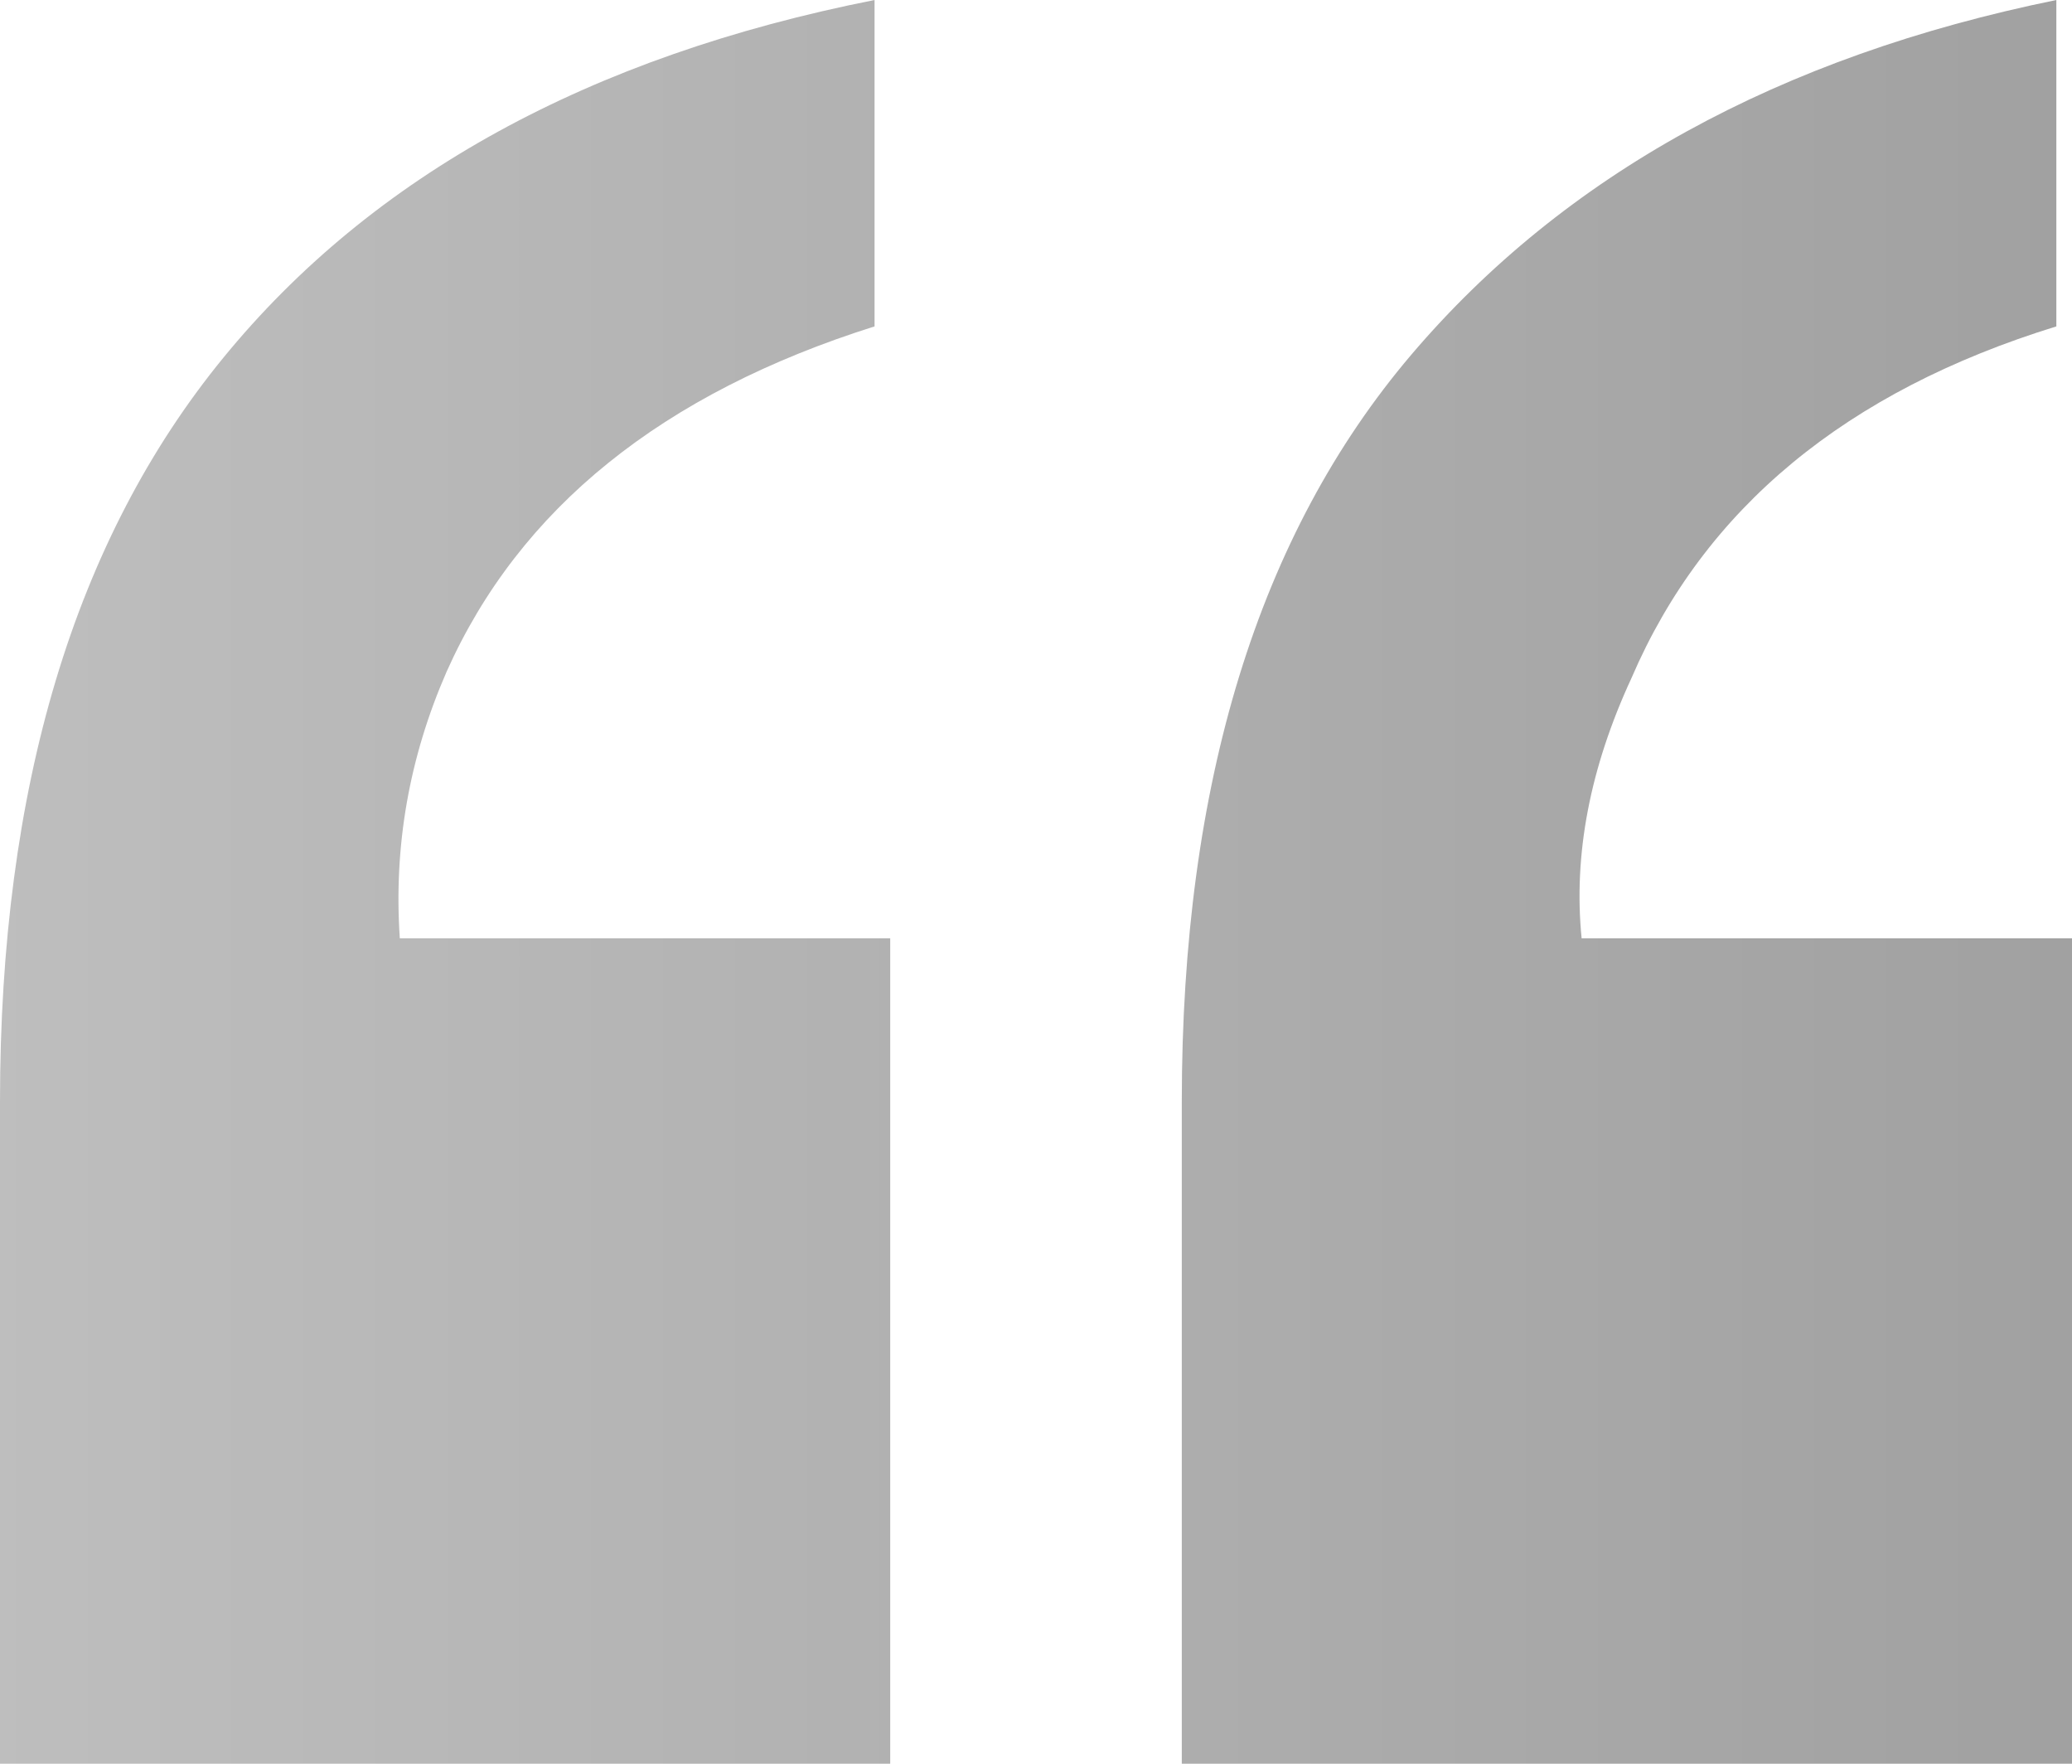 <svg width="94" height="80" viewBox="0 0 94 80" fill="none" xmlns="http://www.w3.org/2000/svg">
<path opacity="0.43" d="M0 49.963C0 35.729 3.377 24.483 10.132 16.227C16.885 7.97 26.732 2.562 39.676 0V14.805C30.041 17.843 23.569 23.06 20.263 30.463C18.562 34.356 17.854 38.388 18.138 42.561H40.386V80H0V49.965V49.963ZM53.614 49.963C53.614 35.539 57.086 24.248 64.03 16.085C70.974 7.925 80.726 2.562 93.29 0V14.805C83.748 17.748 77.325 23.06 74.019 30.747C72.129 34.828 71.374 38.767 71.753 42.561H94V80H53.614V49.965V49.963Z" fill="url(#paint0_linear_6065_369)"/>
<defs>
<linearGradient id="paint0_linear_6065_369" x1="145.912" y1="40.112" x2="-8.04287e-07" y2="40.112" gradientUnits="userSpaceOnUse">
<stop/>
<stop offset="1" stop-color="#686868"/>
</linearGradient>
</defs>
</svg>
